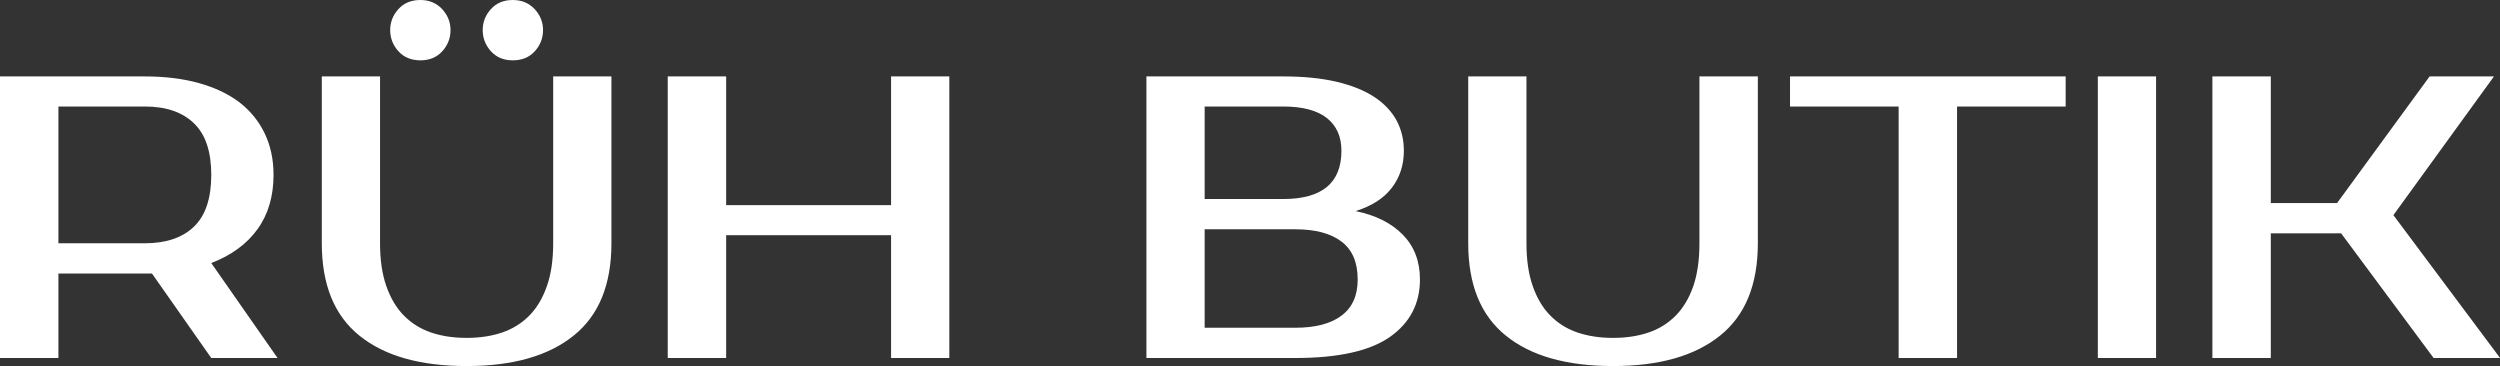 <?xml version="1.0" encoding="UTF-8" standalone="yes"?>
<svg xmlns="http://www.w3.org/2000/svg" width="100%" height="100%" viewBox="0 0 142.945 20.93" fill="#FFFFFF">
  <rect x="0" y="0" width="142.945" height="20.93" fill="#333333" stroke="none"/>
  <path d="M0 4.37L8.28 4.37Q10.01 4.37 11.37 4.75Q12.74 5.13 13.69 5.85Q14.63 6.58 15.13 7.62Q15.64 8.67 15.64 10.00L15.64 10.00Q15.64 11.84 14.72 13.11Q13.80 14.38 12.08 15.04L12.08 15.04L15.87 20.47L12.08 20.47L8.69 15.64L8.28 15.64L3.34 15.64L3.34 20.47L0 20.47L0 4.37ZM8.28 6.09L3.34 6.09L3.34 13.91L8.28 13.91Q10.10 13.91 11.09 12.96Q12.08 12.01 12.08 10.00L12.08 10.00Q12.08 8.00 11.09 7.05Q10.10 6.09 8.28 6.09L8.28 6.09ZM26.68 19.32L26.68 19.32Q27.81 19.32 28.72 19.01Q29.62 18.70 30.27 18.04Q30.91 17.39 31.27 16.36Q31.63 15.34 31.63 13.91L31.63 13.91L31.63 4.37L34.96 4.37L34.96 13.91Q34.96 17.46 32.80 19.19Q30.64 20.93 26.68 20.93L26.68 20.93Q22.70 20.93 20.55 19.19Q18.40 17.46 18.40 13.91L18.40 13.91L18.40 4.37L21.73 4.37L21.73 13.91Q21.73 15.34 22.09 16.36Q22.45 17.39 23.09 18.04Q23.74 18.70 24.64 19.01Q25.55 19.32 26.68 19.32ZM25.76 1.72L25.76 1.72Q25.76 2.41 25.29 2.93Q24.82 3.45 24.04 3.45L24.04 3.45Q23.25 3.45 22.78 2.93Q22.31 2.41 22.31 1.72L22.31 1.72Q22.31 1.04 22.78 0.52Q23.25 0 24.04 0L24.04 0Q24.79 0 25.28 0.52Q25.76 1.04 25.76 1.72ZM31.05 1.72L31.05 1.72Q31.05 2.41 30.58 2.93Q30.11 3.45 29.32 3.45L29.32 3.45Q28.54 3.45 28.07 2.93Q27.60 2.41 27.60 1.72L27.60 1.72Q27.60 1.04 28.07 0.52Q28.54 0 29.32 0L29.32 0Q30.08 0 30.57 0.52Q31.05 1.04 31.05 1.72ZM50.95 4.37L54.28 4.37L54.28 20.47L50.95 20.47L50.95 13.45L41.52 13.45L41.52 20.47L38.18 20.47L38.18 4.37L41.52 4.37L41.52 11.73L50.95 11.73L50.95 4.37ZM65.55 20.47L65.55 4.37L73.37 4.37Q75.14 4.37 76.44 4.68Q77.74 4.99 78.59 5.55Q79.44 6.12 79.86 6.90Q80.27 7.68 80.27 8.62L80.27 8.62Q80.27 9.84 79.58 10.74Q78.89 11.64 77.51 12.07L77.51 12.07Q79.23 12.42 80.21 13.42Q81.19 14.42 81.19 15.98L81.19 15.98Q81.19 18.05 79.48 19.26Q77.76 20.47 74.06 20.47L74.06 20.47L65.55 20.47ZM74.06 13.11L68.88 13.11L68.88 18.74L74.06 18.74Q75.78 18.74 76.70 18.05Q77.63 17.36 77.63 15.98L77.63 15.98Q77.63 14.51 76.70 13.81Q75.78 13.11 74.06 13.11L74.06 13.11ZM68.88 11.38L73.37 11.38Q76.70 11.38 76.70 8.62L76.70 8.62Q76.70 7.41 75.87 6.75Q75.03 6.09 73.37 6.09L73.37 6.09L68.88 6.09L68.88 11.38ZM92.23 19.32L92.23 19.32Q93.36 19.32 94.27 19.01Q95.17 18.70 95.82 18.04Q96.46 17.39 96.82 16.36Q97.17 15.34 97.17 13.91L97.17 13.91L97.17 4.37L100.51 4.37L100.51 13.91Q100.51 17.46 98.35 19.19Q96.19 20.93 92.23 20.93L92.23 20.93Q88.25 20.93 86.10 19.19Q83.95 17.46 83.95 13.91L83.95 13.91L83.95 4.37L87.28 4.37L87.28 13.91Q87.28 15.34 87.64 16.36Q88.00 17.39 88.64 18.04Q89.29 18.70 90.19 19.01Q91.10 19.32 92.23 19.32ZM118.11 4.37L118.11 6.09L111.90 6.09L111.90 20.47L108.56 20.47L108.56 6.09L102.35 6.09L102.35 4.37L118.11 4.37ZM123.28 4.37L123.28 20.47L119.95 20.47L119.95 4.37L123.28 4.37ZM142.60 4.37L136.85 12.30L142.95 20.47L139.15 20.47L133.86 13.34L129.84 13.34L129.84 20.47L126.50 20.47L126.50 4.37L129.84 4.37L129.84 11.61L133.63 11.61L138.92 4.37L142.60 4.37Z" preserveAspectRatio="none"/>
</svg>
